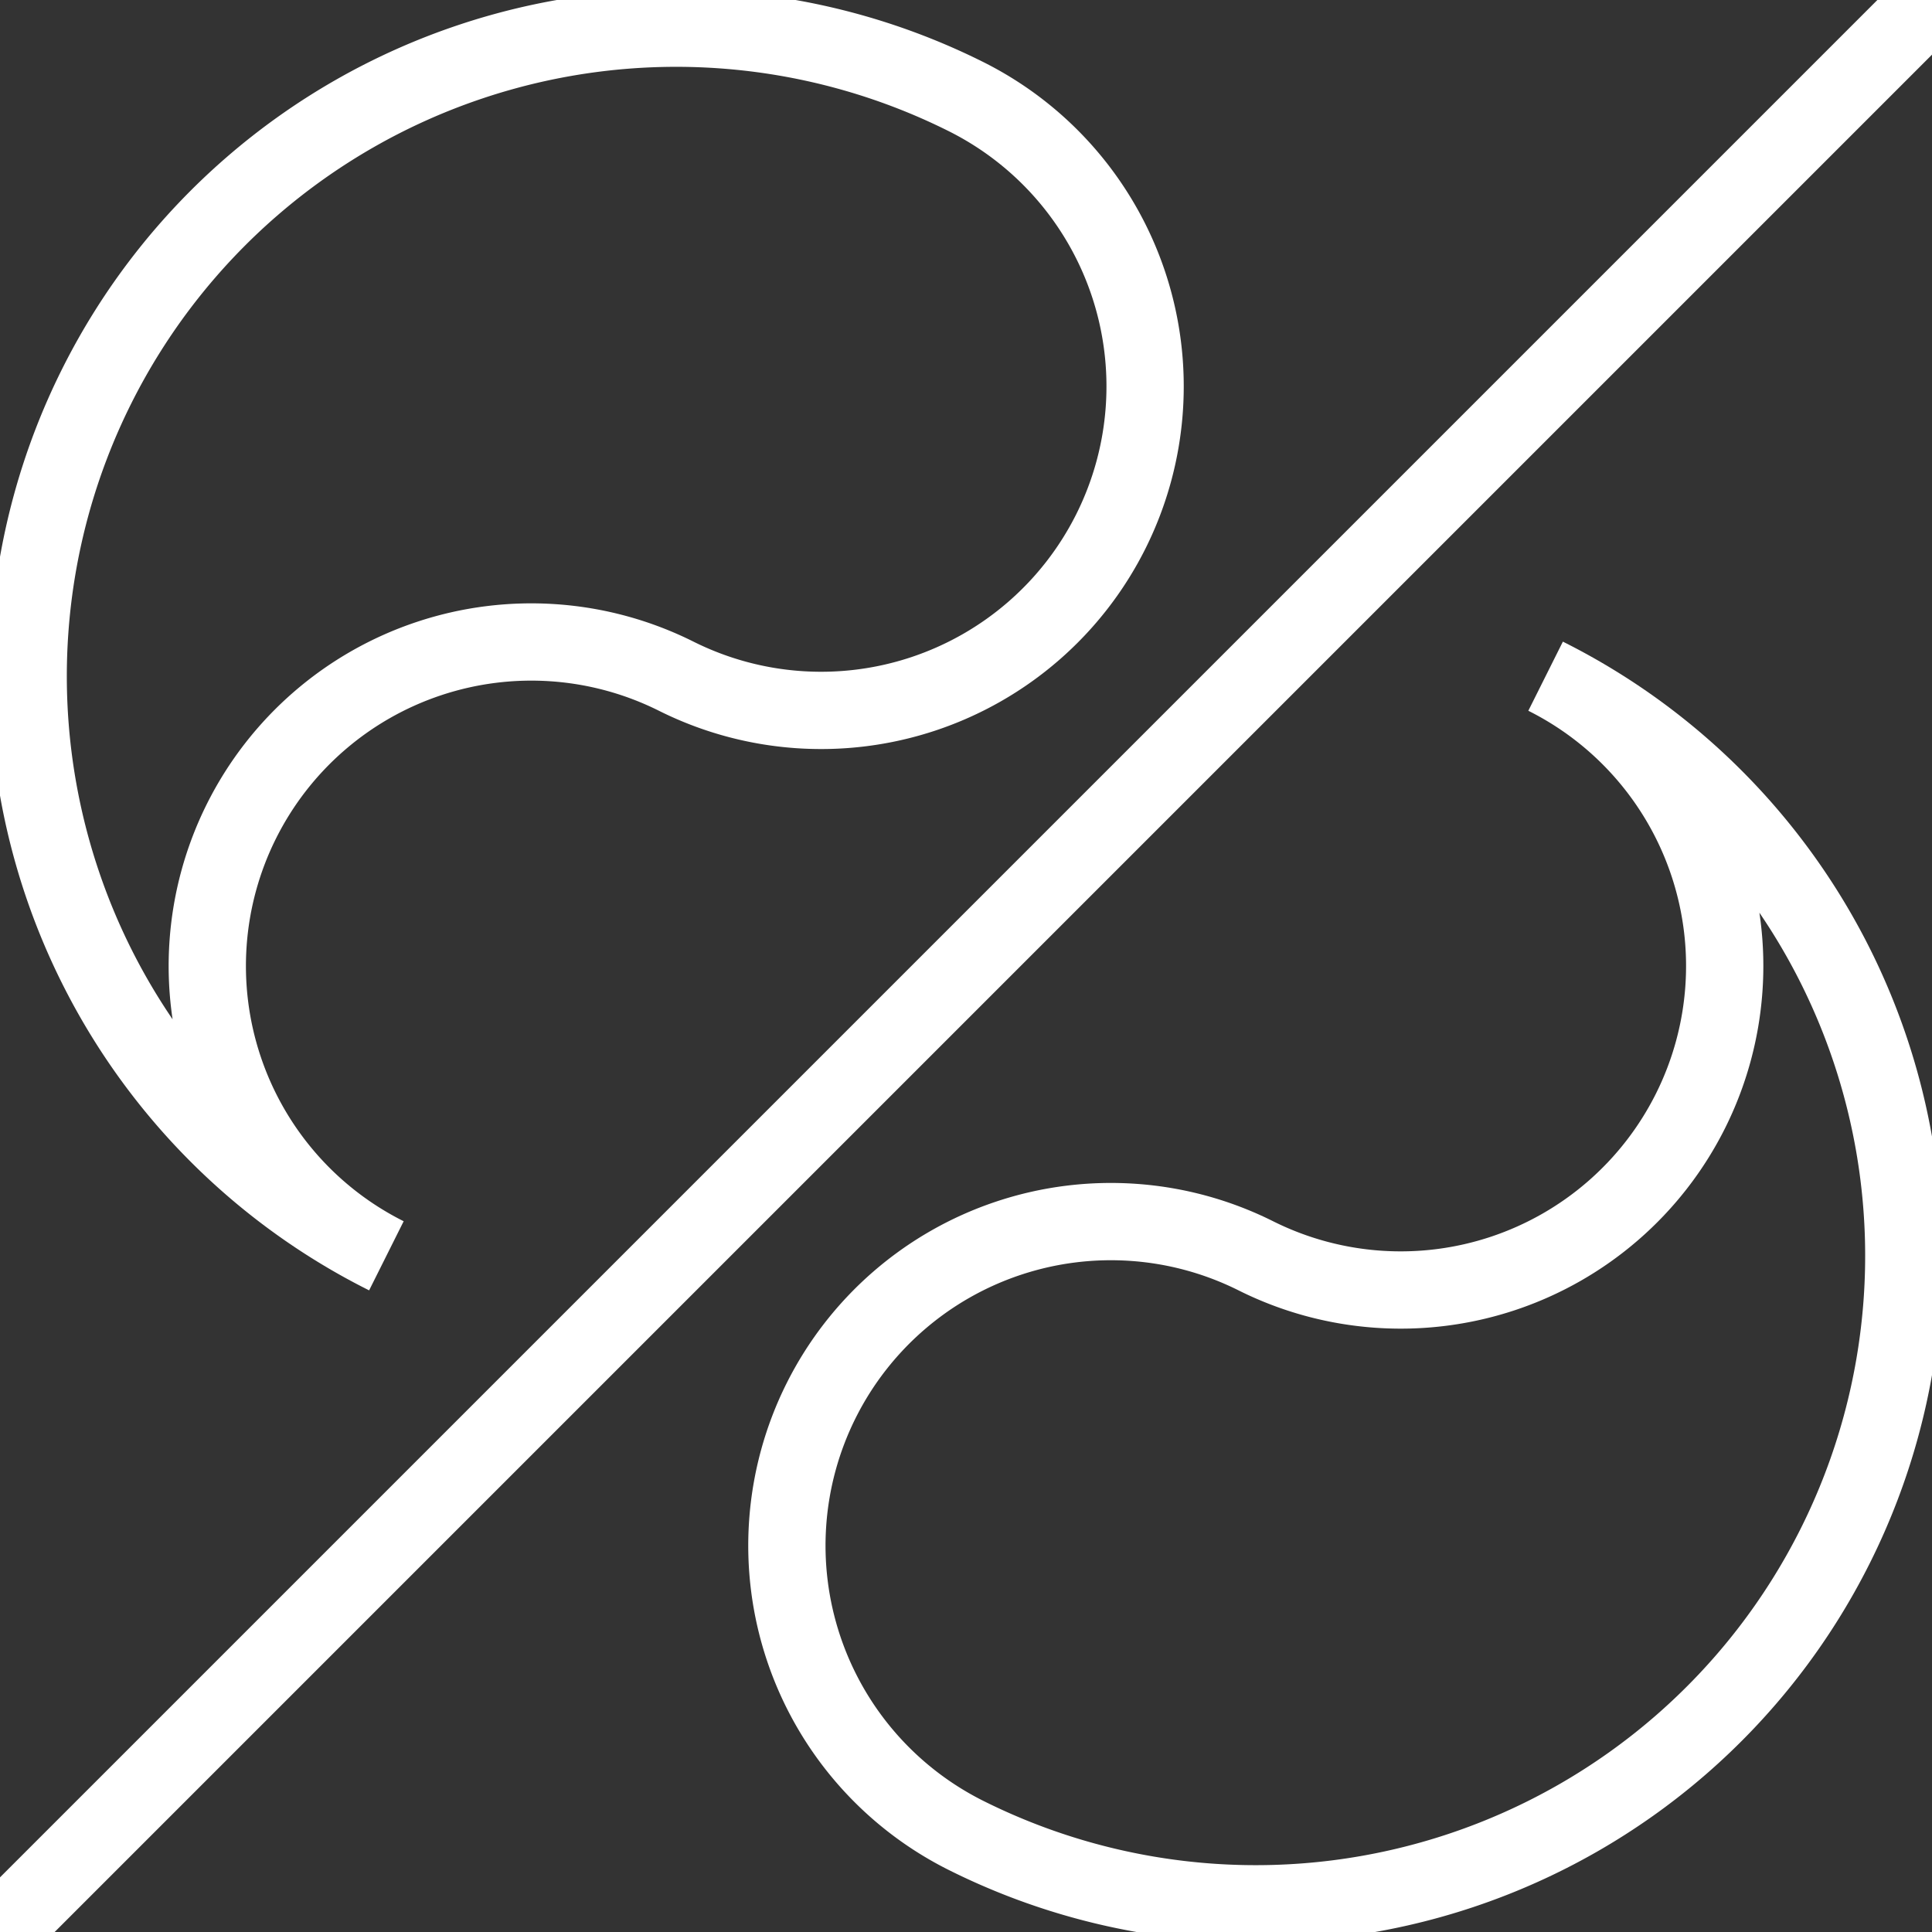 <svg width="100" height="100" xmlns="http://www.w3.org/2000/svg">

  <rect width="100%" height="100%" fill="#333333" stroke="none"/>

  <path d="M 0,100 L 100,0" stroke="white" fill="transparent" stroke-width="4"/>

  <path d="M 35,35 a 10,10 0 0 0 15,-30 a 20,20 0 0 0 -30,60 a 10,10 0 0 1 15,-30" stroke="white" fill="transparent" stroke-width="4"/>
  <path d="M 65,65 a 10,10 0 0 0 -15,30 a 20,20 0 0 0 30,-60 a 10,10 0 0 1 -15,30" stroke="white" fill="transparent" stroke-width="4"/>

</svg>